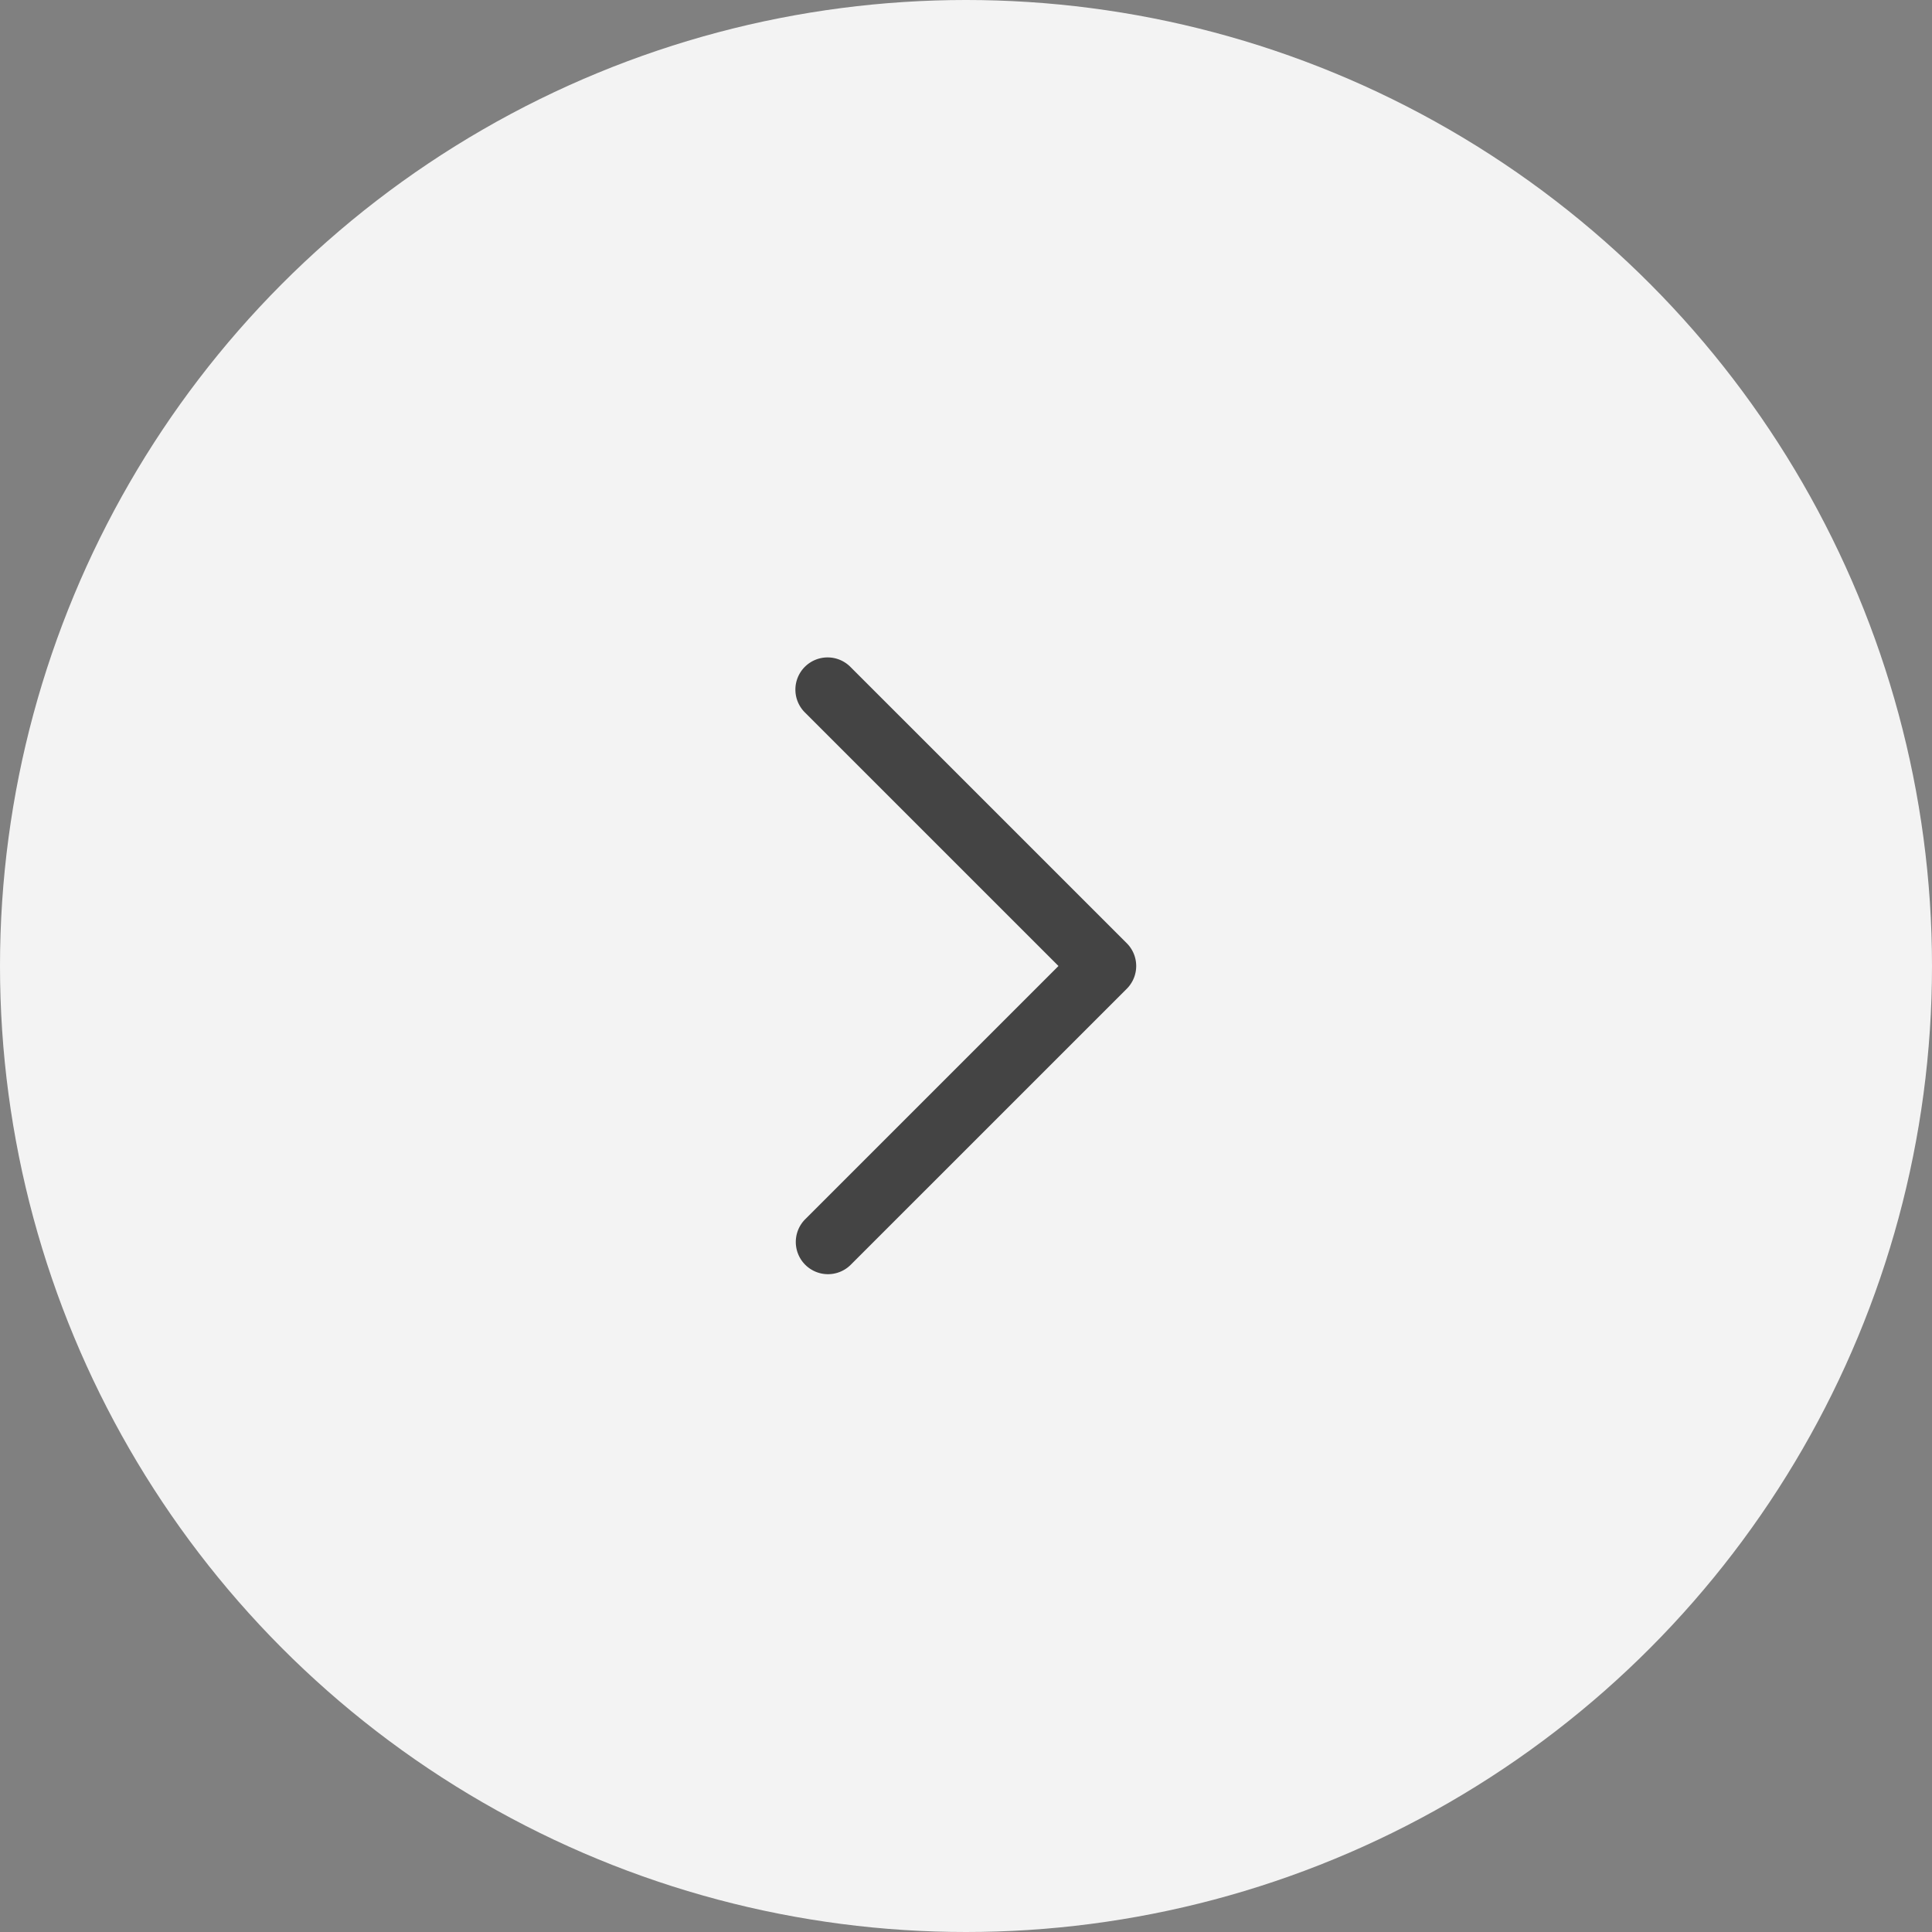 <svg xmlns="http://www.w3.org/2000/svg" width="60" height="60" viewBox="0 0 60 60"><rect x="0" y="0" width="60" height="60" fill="#808080" stroke="none"/><g transform="translate(-408 -3165)"><circle cx="30" cy="30" r="30" transform="translate(408 3165)" fill="#f3f3f3"/><path d="M433.714,3204.571a1,1,0,0,1-.707-1.707l7.865-7.864-7.865-7.864a1,1,0,1,1,1.414-1.414l8.572,8.571a1,1,0,0,1,0,1.414l-8.572,8.571A1,1,0,0,1,433.714,3204.571Z" fill="#444"/></g></svg>